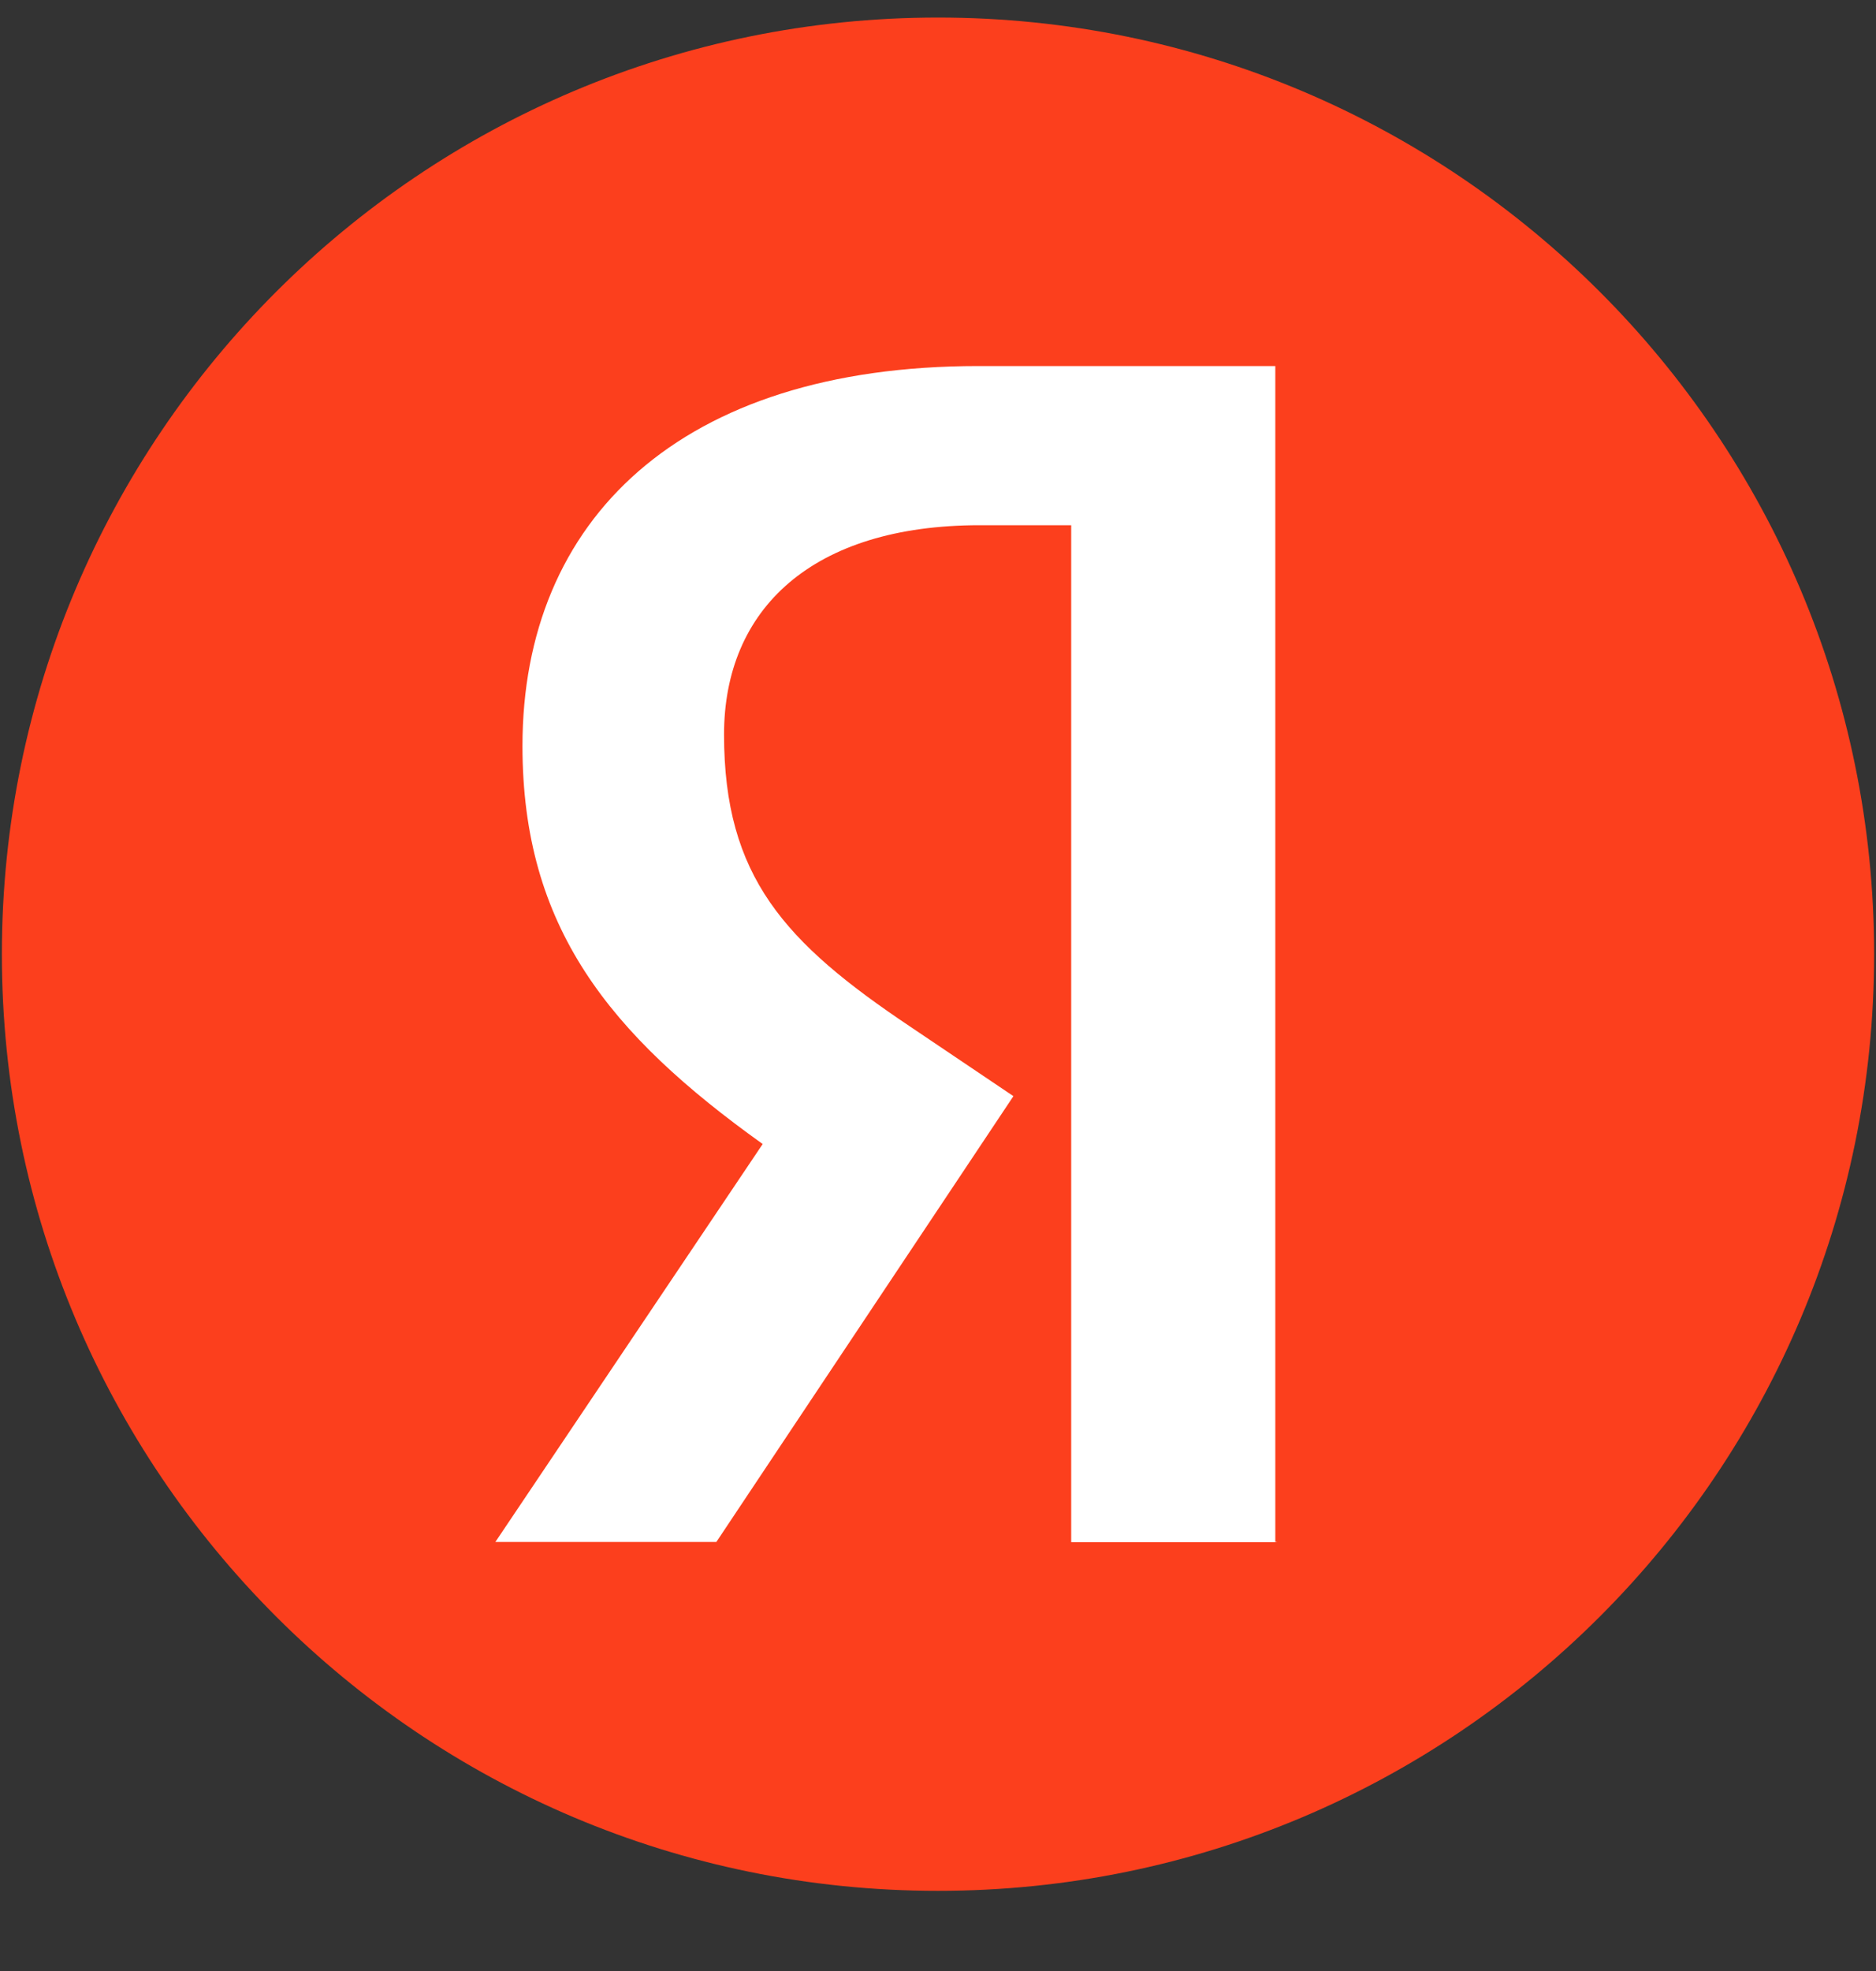 <svg width="20" height="21" viewBox="0 0 20 21" fill="none" xmlns="http://www.w3.org/2000/svg">
<rect x="0" y="0" width="20" height="21" fill="#333333" stroke="none"/>
<g clip-path="url(#clip0_13514_3994)">
<path d="M10 20.146C15.511 20.146 19.98 15.678 19.98 10.166C19.98 4.655 15.511 0.187 10 0.187C4.488 0.187 0.02 4.655 0.02 10.166C0.02 15.678 4.488 20.146 10 20.146Z" fill="#FC3F1D"/>
<path d="M13.611 16.431H11.42V5.596H10.444C8.656 5.596 7.719 6.491 7.719 7.826C7.719 9.341 8.365 10.042 9.702 10.937L10.804 11.679L7.637 16.429H5.281L8.131 12.189C6.493 11.018 5.57 9.876 5.57 7.948C5.57 5.539 7.25 3.9 10.43 3.9H13.596V16.428H13.611V16.431Z" fill="white"/>
</g>
<defs>
<clipPath id="clip0_13514_3994">
<rect width="20" height="20" fill="white" transform="translate(0 0.167)"/>
</clipPath>
</defs>
</svg>
